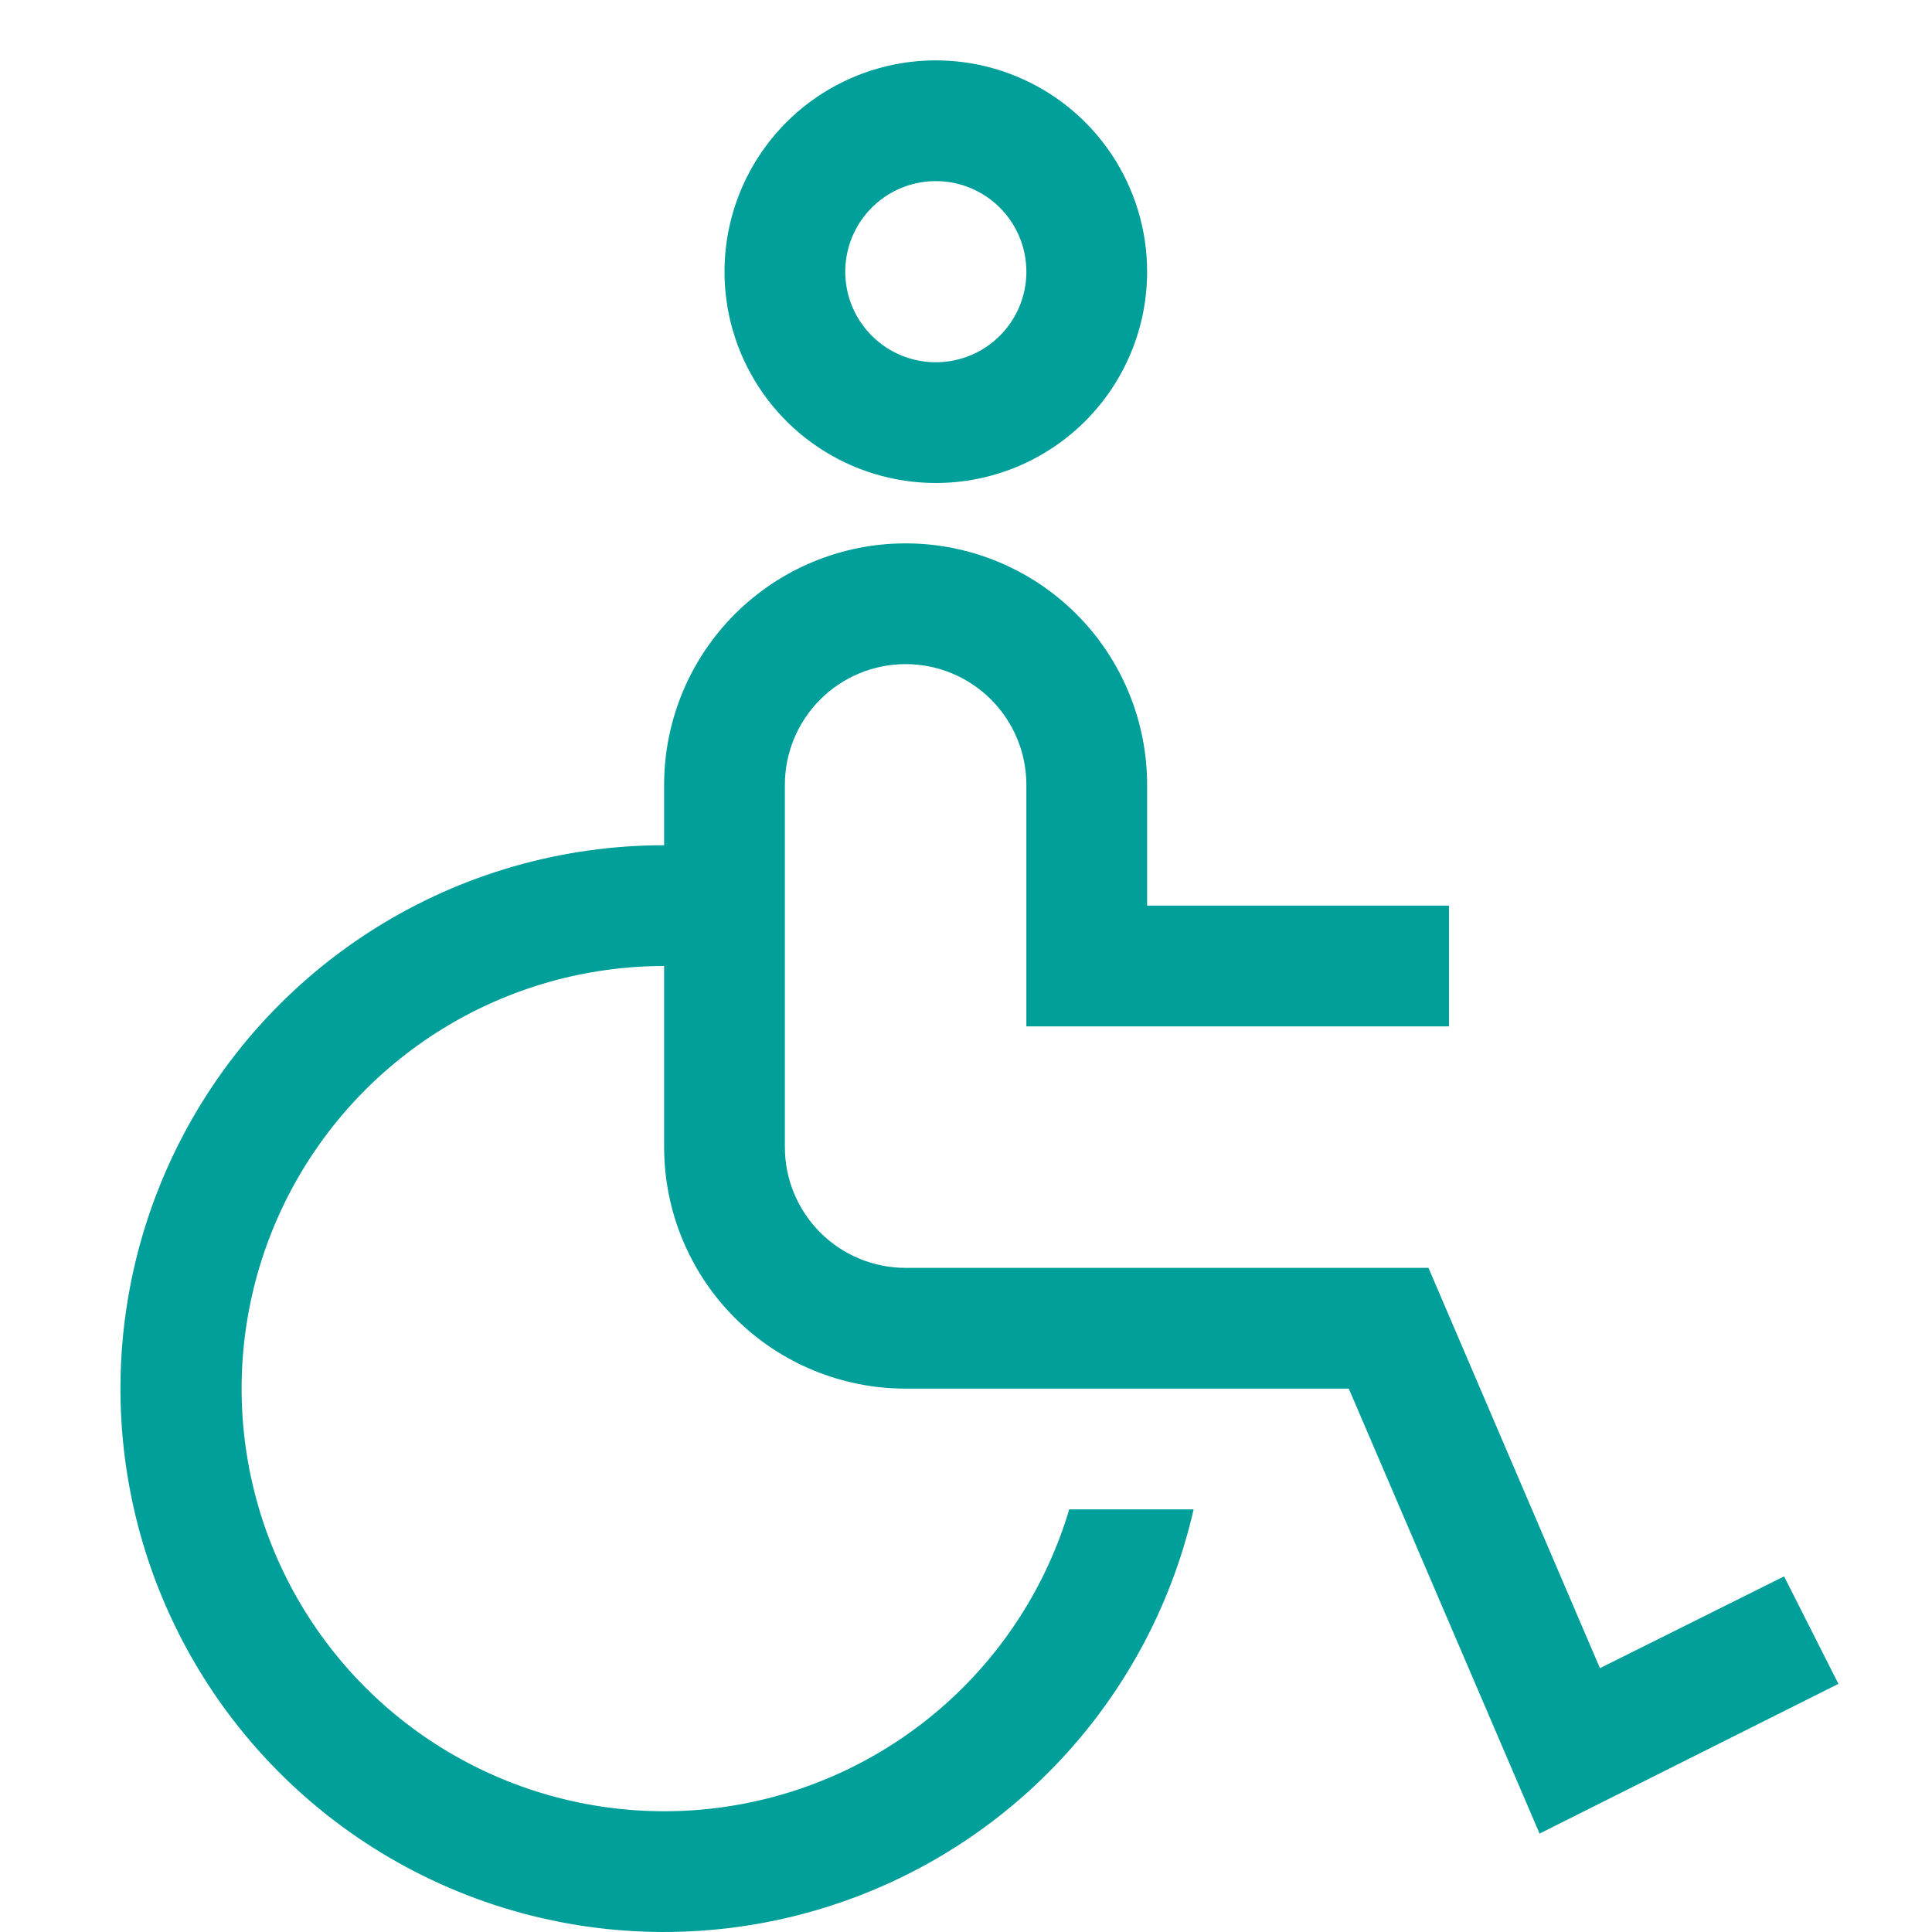 <svg xmlns="http://www.w3.org/2000/svg" width="800" height="800" viewBox="0 0 800 800" fill="none"><g clip-path="url(#clip0_260_261)"><path d="M738.75 652.75L662.5 690.75L591.5 525H375C361.739 525 349.021 519.732 339.645 510.355C330.268 500.979 325 488.261 325 475V325C325 311.739 330.268 299.021 339.645 289.645C349.021 280.268 361.739 275 375 275C388.261 275 400.978 280.268 410.355 289.645C419.732 299.021 425 311.739 425 325V425H600V375H475V325C475 298.478 464.464 273.043 445.711 254.289C426.957 235.536 401.522 225 375 225C348.478 225 323.043 235.536 304.289 254.289C285.536 273.043 275 298.478 275 325V350C232.639 349.977 191.132 361.912 155.253 384.434C119.375 406.955 90.584 439.148 72.191 477.308C53.798 515.468 46.552 558.045 51.285 600.141C56.018 642.236 72.539 682.141 98.947 715.264C125.354 748.386 160.576 773.381 200.56 787.373C240.544 801.364 283.665 803.784 324.963 794.354C366.261 784.924 404.059 764.027 434.007 734.067C463.954 704.108 484.836 666.302 494.25 625H442.75C433.477 656.101 415.74 684.01 391.518 705.61C367.297 727.21 337.546 741.649 305.591 747.313C273.636 752.978 240.735 749.646 210.565 737.688C180.395 725.73 154.144 705.619 134.746 679.6C115.348 653.582 103.567 622.683 100.72 590.354C97.872 558.026 104.07 525.543 118.622 496.535C133.173 467.526 155.504 443.136 183.119 426.088C210.735 409.041 242.547 400.008 275 400V475C275 501.522 285.536 526.957 304.289 545.711C323.043 564.464 348.478 575 375 575H558.5L637.5 759.25L761.25 697.25L738.75 652.75Z" fill="#009F9A"></path><path d="M387.5 200C370.194 200 353.277 194.868 338.888 185.254C324.498 175.639 313.283 161.973 306.661 145.985C300.038 129.996 298.305 112.403 301.681 95.43C305.058 78.456 313.391 62.865 325.628 50.628C337.865 38.391 353.456 30.058 370.43 26.681C387.403 23.305 404.996 25.038 420.985 31.661C436.973 38.283 450.639 49.498 460.254 63.888C469.868 78.277 475 95.194 475 112.5C475 135.706 465.781 157.962 449.372 174.372C432.962 190.781 410.706 200 387.5 200ZM387.5 75C380.083 75 372.833 77.199 366.666 81.32C360.499 85.441 355.693 91.297 352.855 98.149C350.016 105.002 349.274 112.542 350.721 119.816C352.168 127.09 355.739 133.772 360.984 139.017C366.228 144.261 372.91 147.833 380.184 149.279C387.458 150.726 394.998 149.984 401.851 147.146C408.703 144.307 414.56 139.501 418.68 133.334C422.801 127.167 425 119.917 425 112.5C425 102.554 421.049 93.016 414.017 85.984C406.984 78.951 397.446 75 387.5 75Z" fill="#009F9A"></path></g><defs><clipPath id="clip0_260_261"><rect width="800" height="800" fill="white"></rect></clipPath></defs></svg>